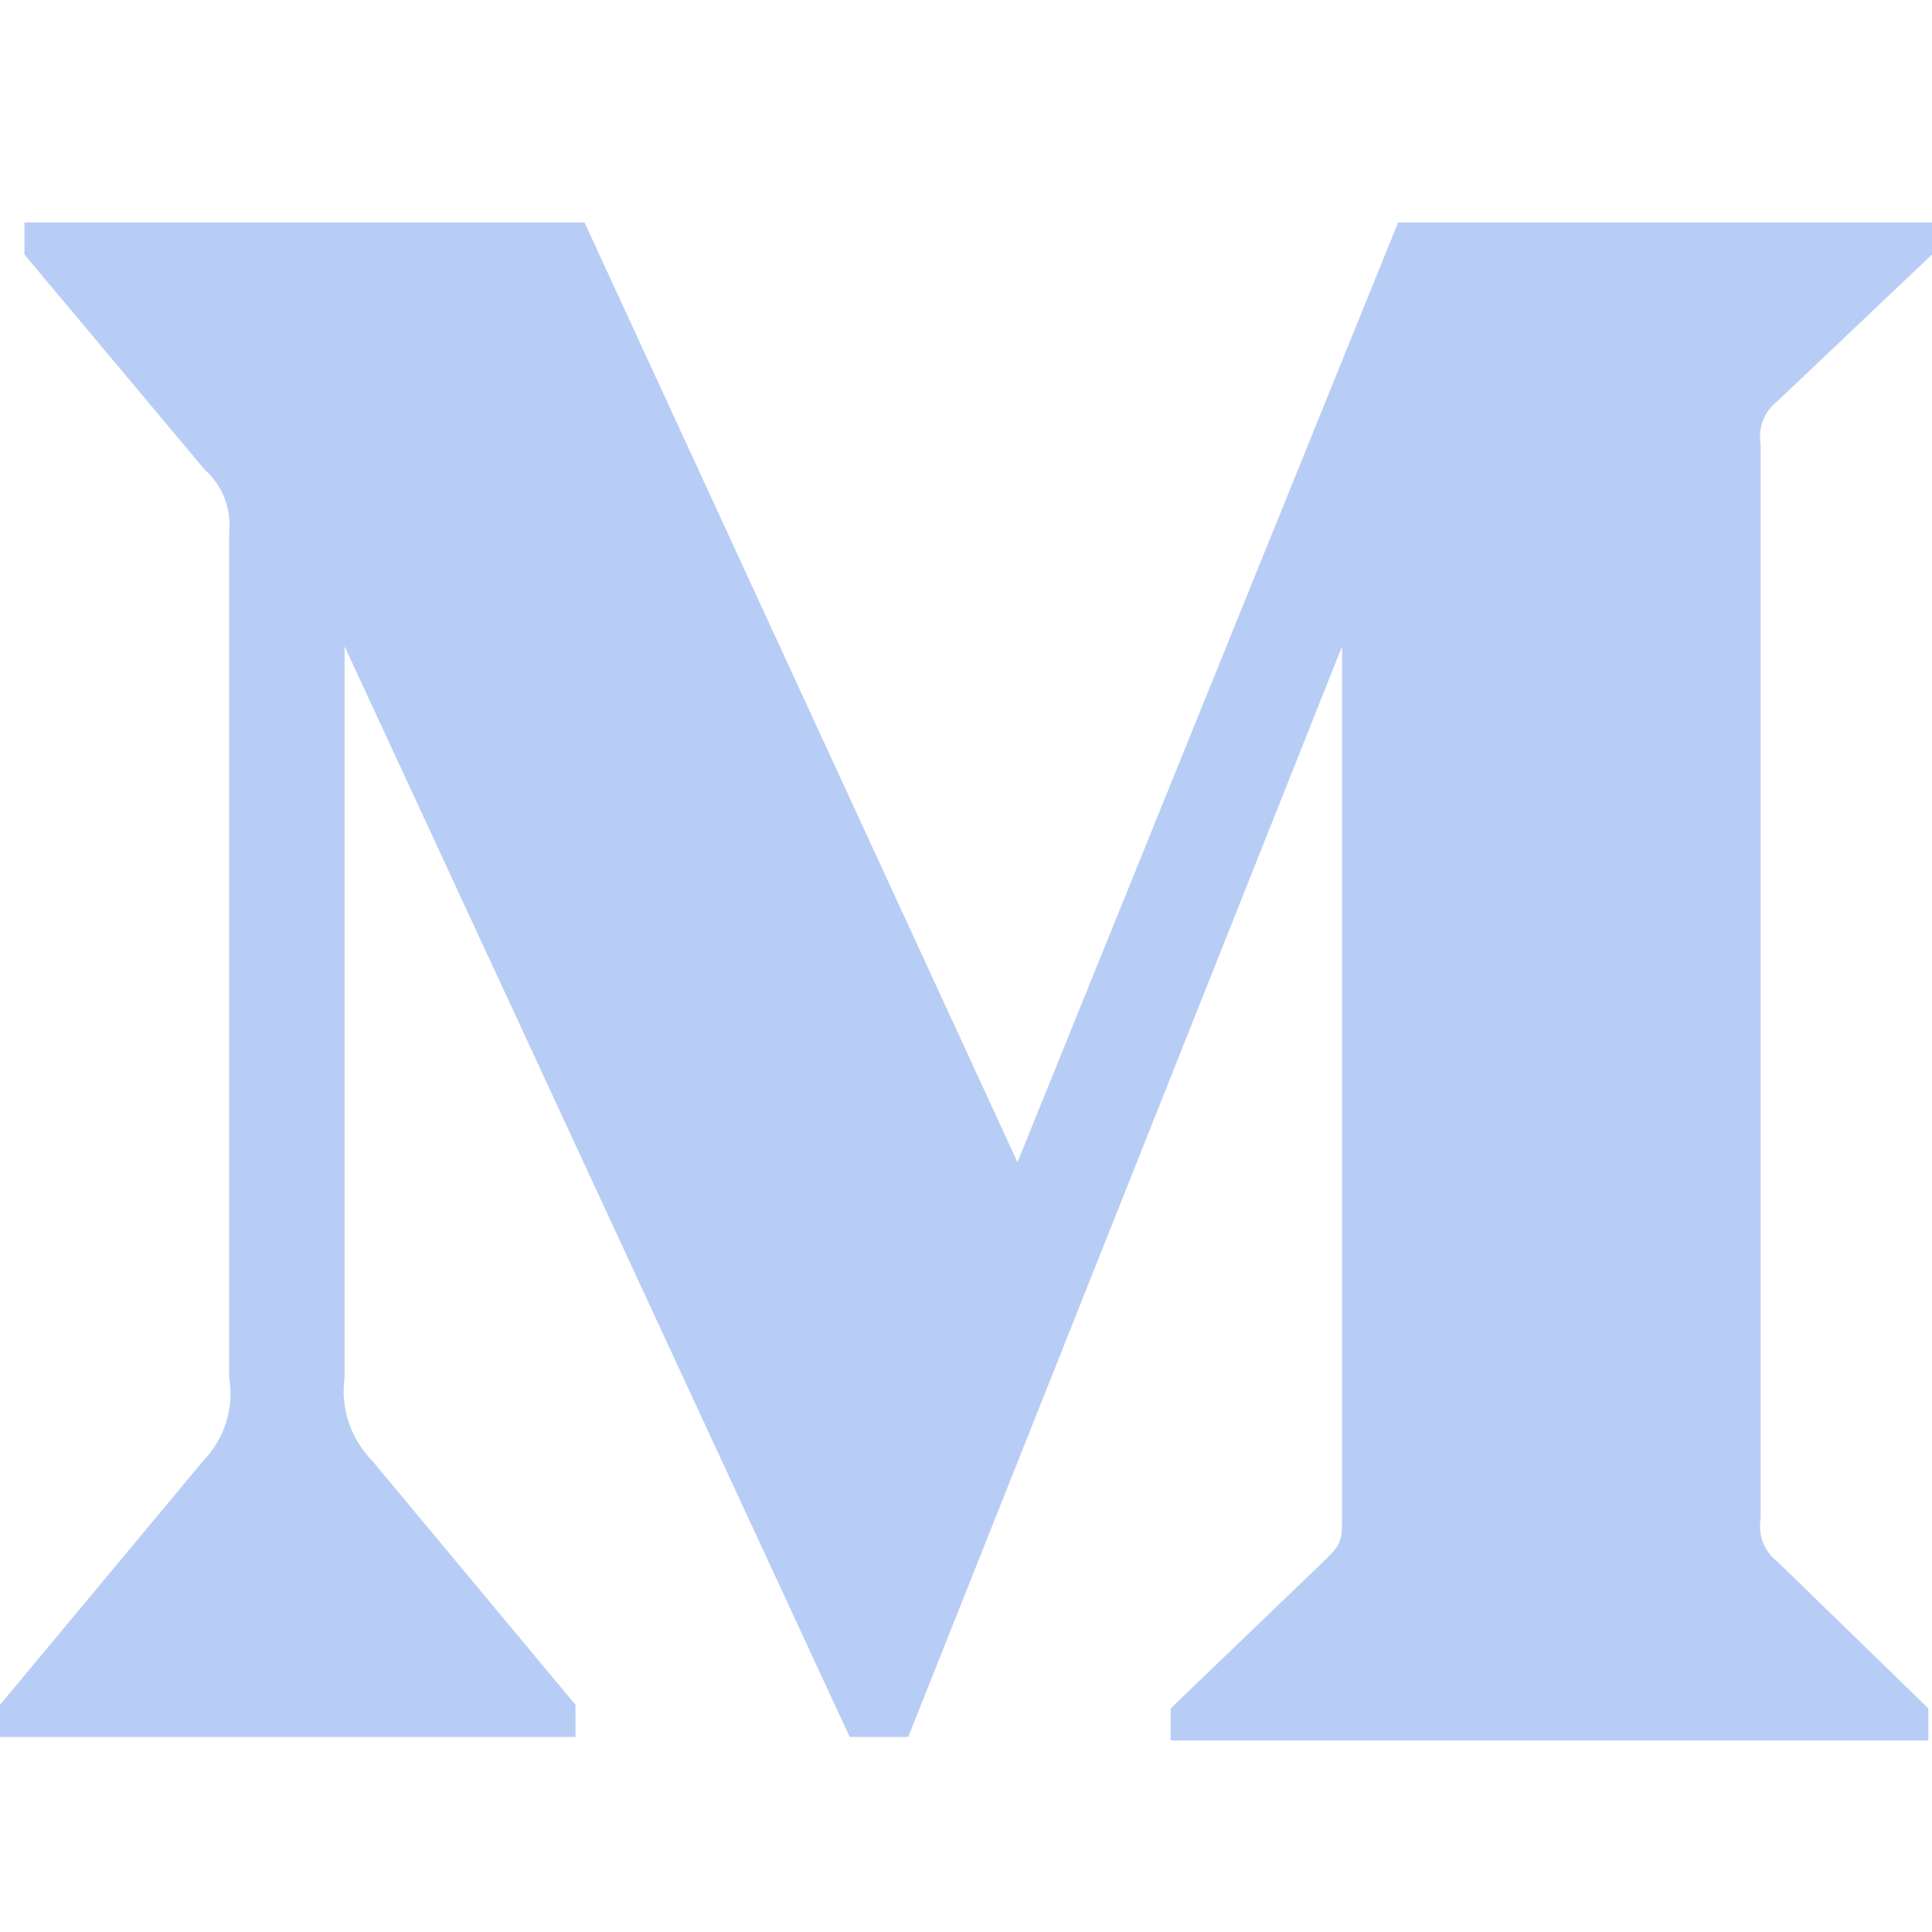 <svg width="20" height="20" viewBox="0 0 20 20" fill="none" xmlns="http://www.w3.org/2000/svg">
<g clip-path="url(#clip0_2_2662)">
<path fill-rule="evenodd" clip-rule="evenodd" d="M2.372 5.509C2.397 5.265 2.303 5.025 2.119 4.862L0.253 2.635V2.303H6.051L10.533 12.031L14.473 2.303H20V2.635L18.403 4.15C18.266 4.254 18.198 4.425 18.226 4.594V15.727C18.198 15.895 18.266 16.066 18.403 16.169L19.962 17.685V18.017H12.119V17.685L13.735 16.132C13.893 15.976 13.893 15.93 13.893 15.69V6.691L9.402 17.981H8.796L3.567 6.691V14.258C3.523 14.575 3.63 14.896 3.856 15.125L5.957 17.648V17.981H0V17.648L2.101 15.125C2.326 14.895 2.426 14.573 2.372 14.258V5.509Z" fill="#B8CDF5"/>
</g>
<defs>
<clipPath id="clip0_2_2662">
<rect width="20" height="16.667" fill="white" transform="translate(0 1.677)"/>
</clipPath>
</defs>
</svg>
